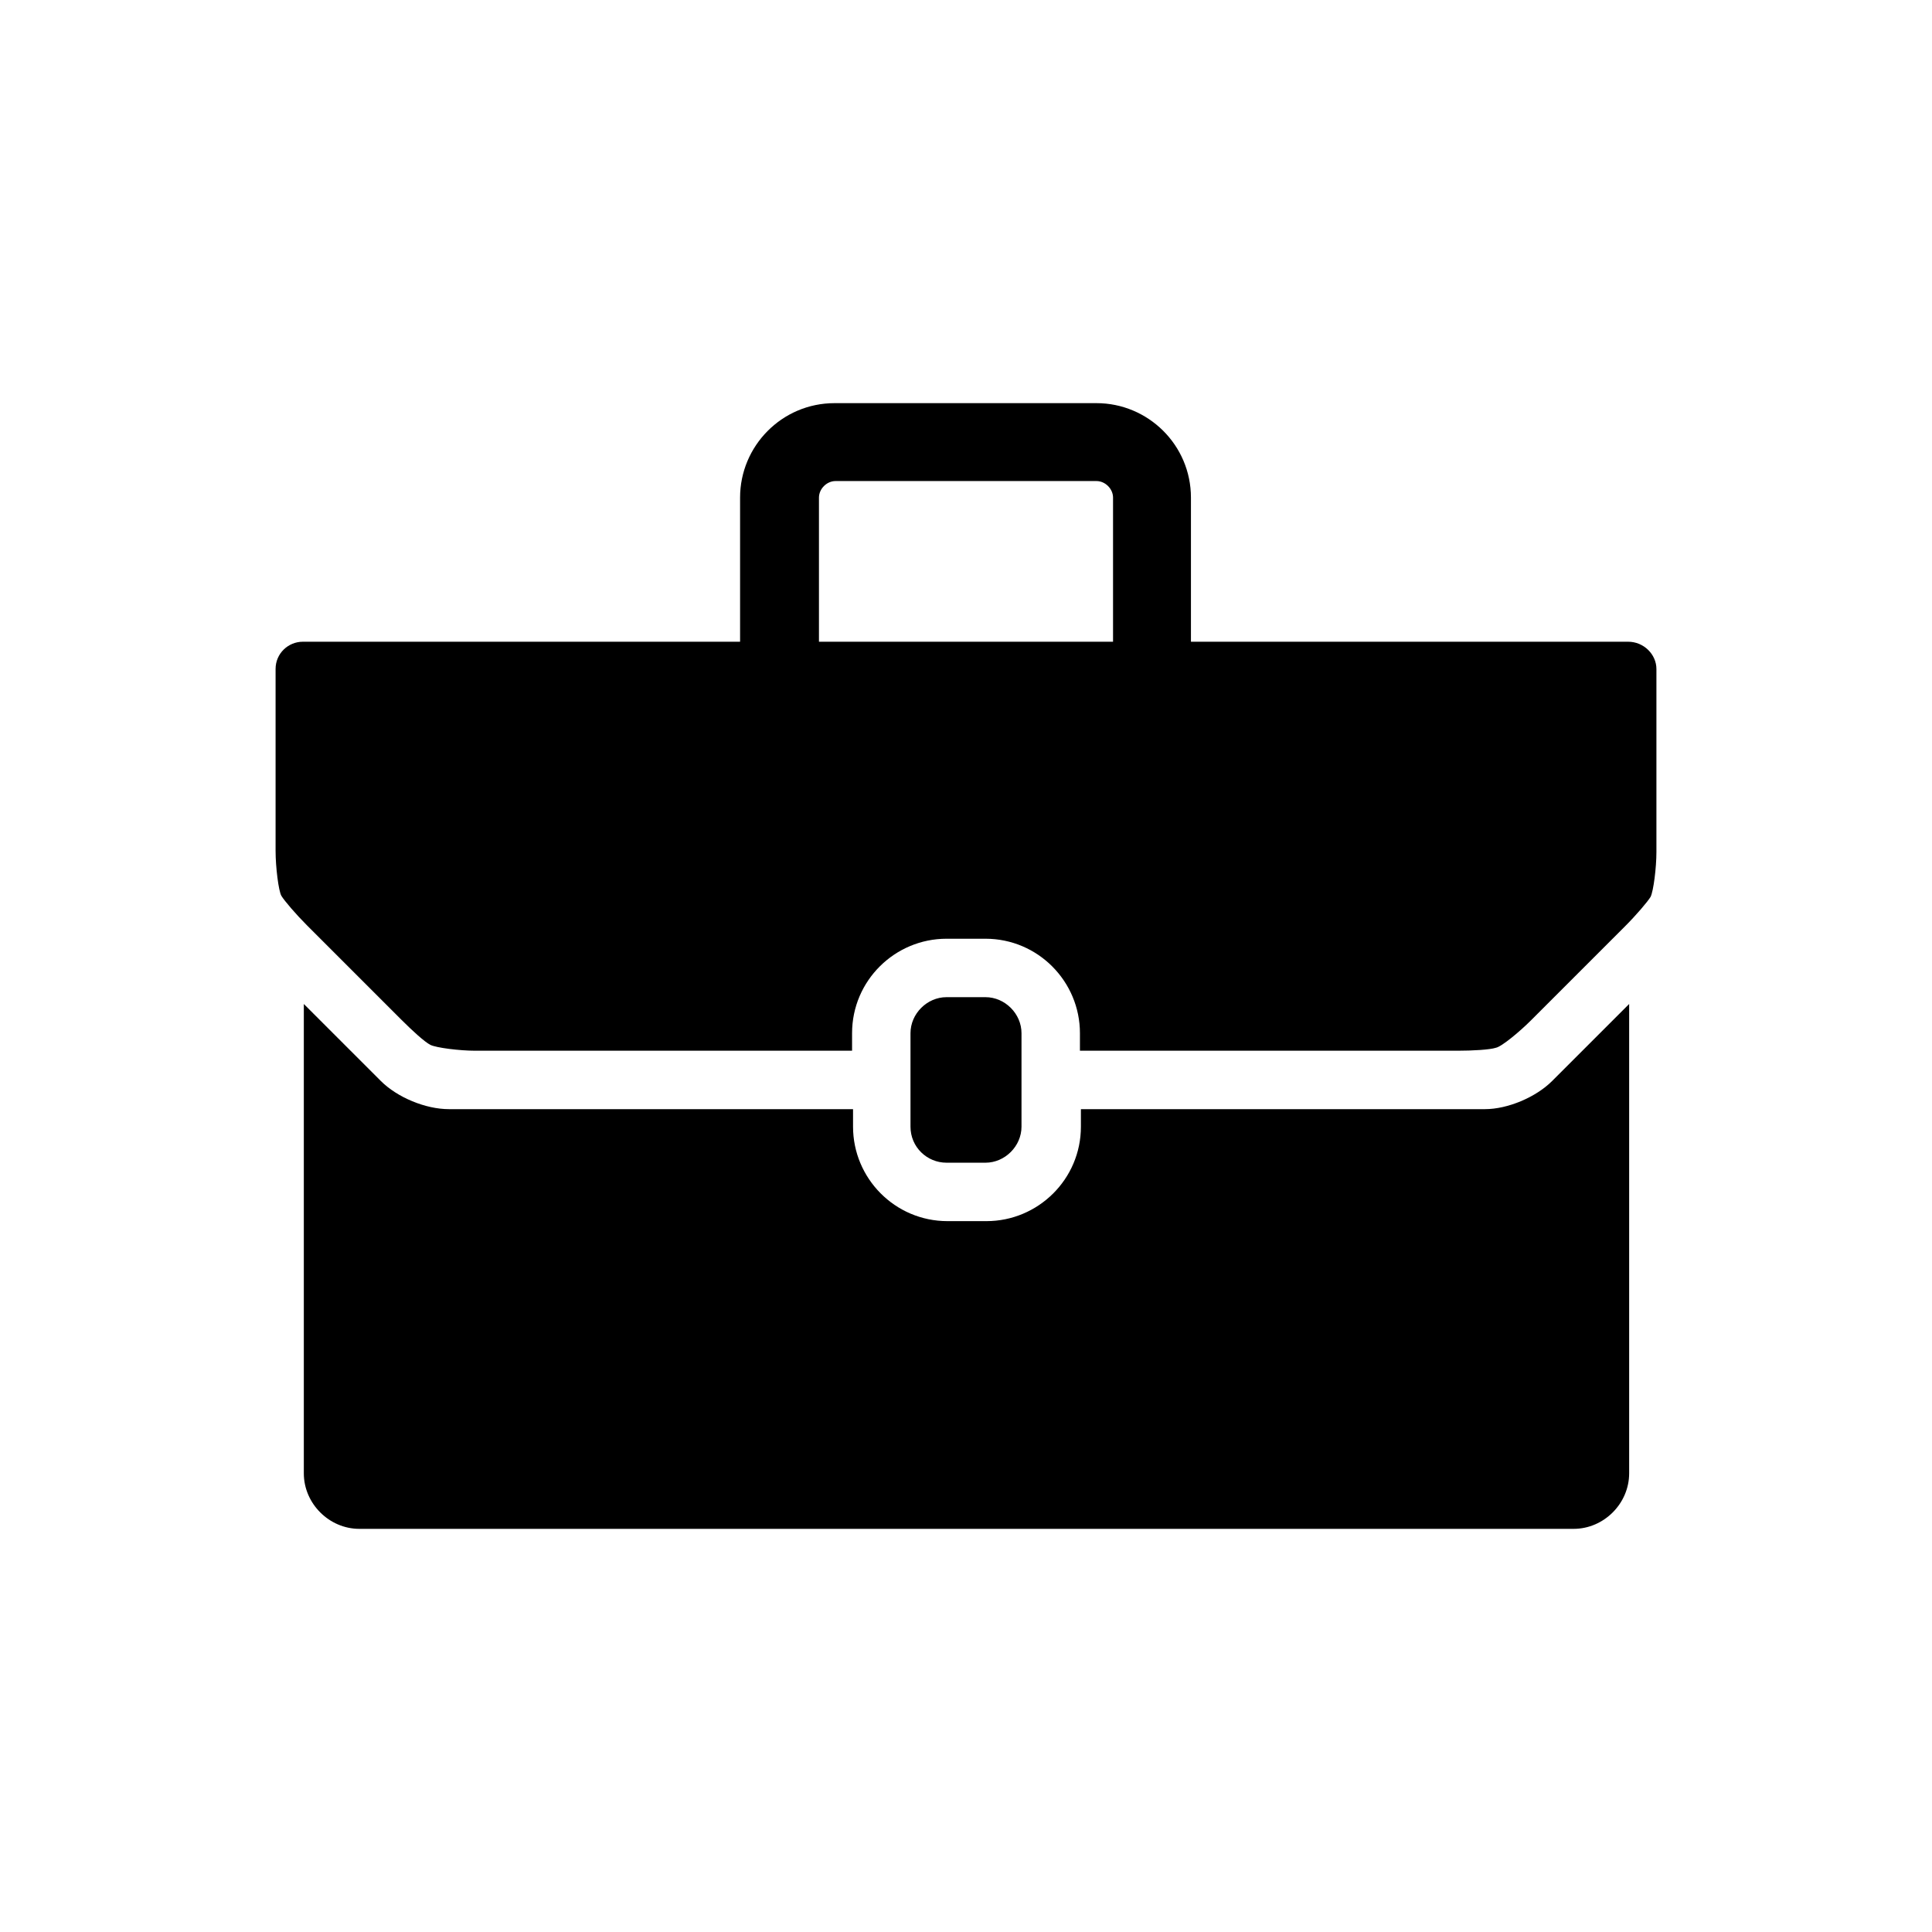 <?xml version="1.0" encoding="utf-8"?>
<!-- Generator: Adobe Illustrator 25.4.2, SVG Export Plug-In . SVG Version: 6.00 Build 0)  -->
<svg version="1.1" id="Layer_1" xmlns="http://www.w3.org/2000/svg" xmlns:xlink="http://www.w3.org/1999/xlink" x="0px" y="0px"
	 viewBox="0 0 198.4 198.4" style="enable-background:new 0 0 198.4 198.4;" xml:space="preserve">
<path d="M159.4,111l7.9-7.9v48.2c0,3.1-2.6,5.7-5.7,5.7H36.9c-3.1,0-5.7-2.6-5.7-5.7v-48.2l7.9,7.9c1.7,1.7,4.6,2.9,7,2.9h41.5v1.8
	c0,5.3,4.3,9.7,9.7,9.7h4c5.3,0,9.7-4.3,9.7-9.7v-1.8h41.5C154.8,113.9,157.7,112.7,159.4,111z M97.2,119.4h4c2,0,3.7-1.7,3.7-3.7
	v-1.8v-6v-1.8c0-2-1.7-3.7-3.7-3.7h-4c-2,0-3.7,1.7-3.7,3.7v1.8v6v1.8C93.5,117.8,95.2,119.4,97.2,119.4z M170.1,68.7v18.8
	c0,1.6-0.3,4-0.6,4.6c-0.3,0.5-1.5,1.9-2.6,3l-9.7,9.7c-1.1,1.1-3,2.7-3.6,2.8c-0.6,0.2-2.4,0.3-3.9,0.3h-38.8v-1.8
	c0-5.3-4.3-9.7-9.7-9.7h-4c-5.3,0-9.7,4.3-9.7,9.7v1.8H48.8c-1.6,0-4-0.3-4.6-0.6s-1.9-1.5-3-2.6l-9.7-9.7c-1.1-1.1-2.3-2.5-2.6-3
	c-0.3-0.5-0.6-3-0.6-4.6V68.7c0-1.6,1.3-2.8,2.8-2.8h44.9V51.1c0-5.3,4.3-9.7,9.7-9.7h26.9c5.3,0,9.7,4.3,9.7,9.7v14.8h44.9
	C168.8,65.9,170.1,67.2,170.1,68.7z M114.3,51.1c0-0.9-0.8-1.7-1.7-1.7H85.8c-0.9,0-1.7,0.8-1.7,1.7v14.8h30.2V51.1z"/>
</svg>
